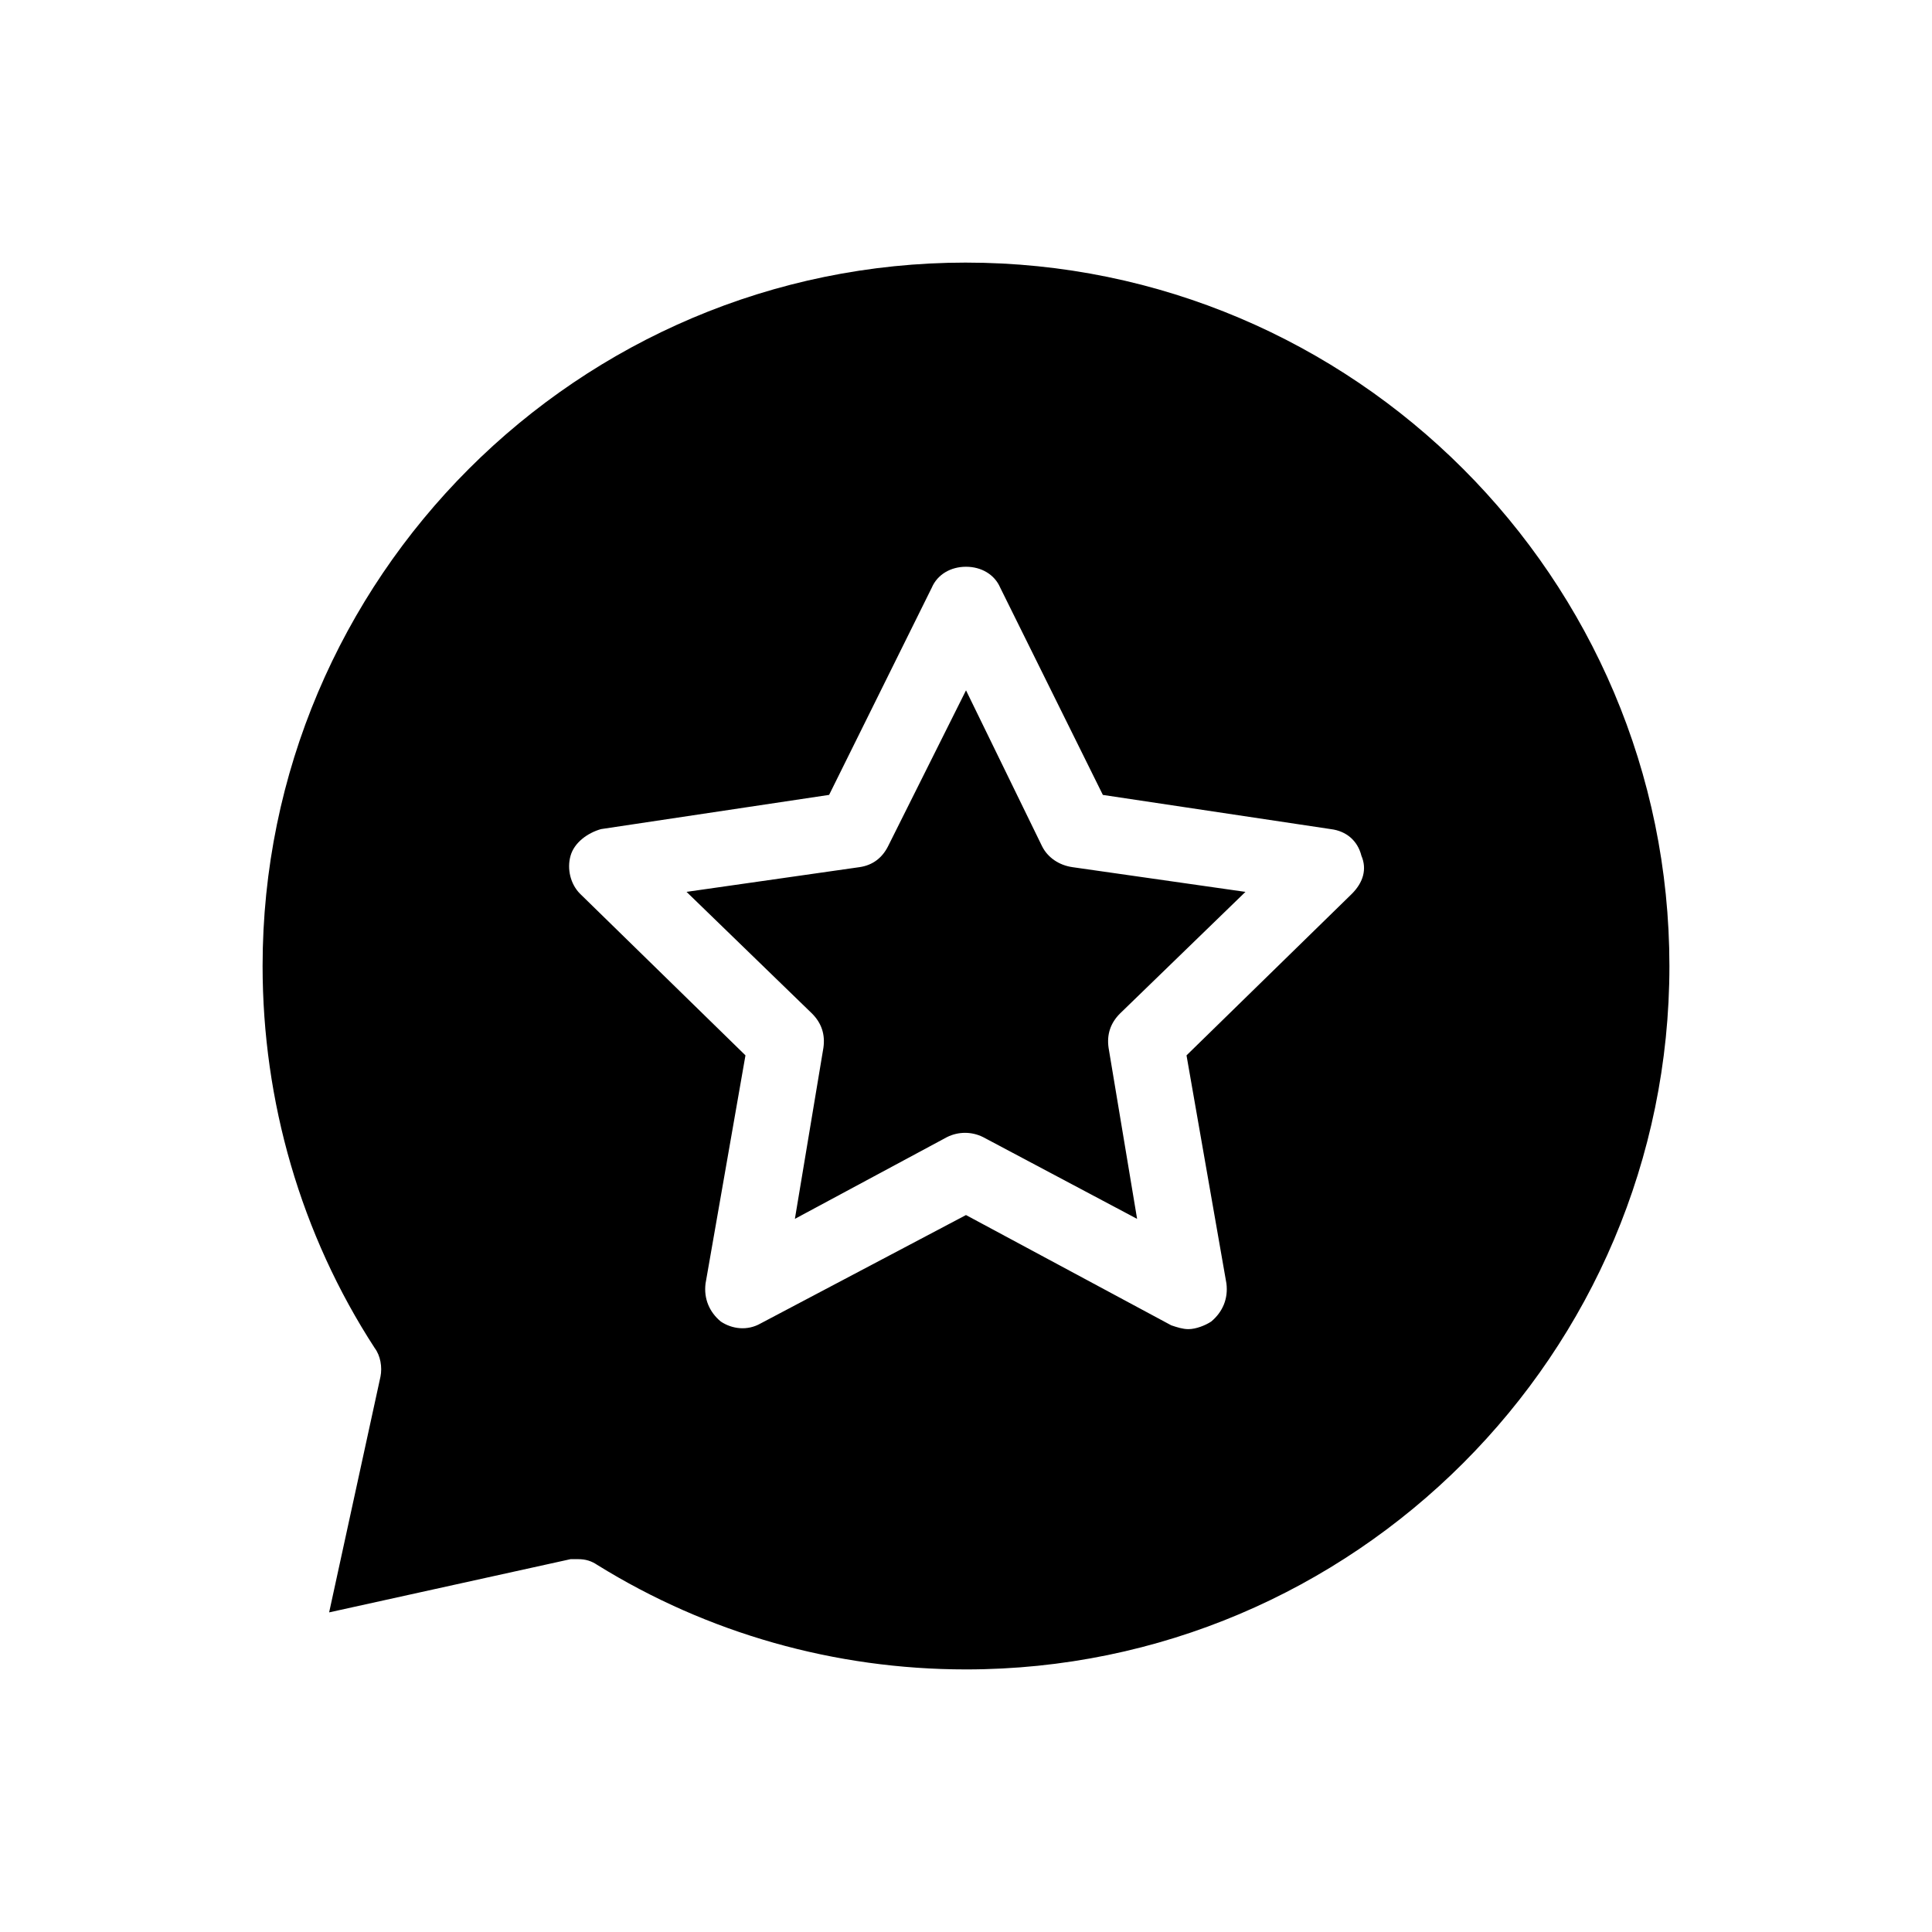 <?xml version="1.0" encoding="UTF-8"?>
<!-- Uploaded to: SVG Repo, www.svgrepo.com, Generator: SVG Repo Mixer Tools -->
<svg fill="#000000" width="800px" height="800px" version="1.1" viewBox="144 144 512 512" xmlns="http://www.w3.org/2000/svg">
 <path d="m400 213.59c-102.78 0-186.41 83.633-186.41 186.41 0 35.77 10.078 71.039 29.727 101.27 1.512 2.016 2.016 5.039 1.512 7.559l-13.605 62.469 63.984-14.105h2.016c2.016 0 3.527 0.504 5.039 1.512 29.219 18.137 62.973 27.707 97.738 27.707 102.78 0 186.41-83.633 186.41-186.41-0.004-102.77-83.633-186.41-186.41-186.41zm102.27 167.27-43.832 42.824 10.578 60.457c0.504 4.031-1.008 7.559-4.031 10.078-1.512 1.008-4.031 2.016-6.047 2.016-1.512 0-3.023-0.504-4.535-1.008l-54.406-29.227-54.41 28.719c-3.527 2.016-7.559 1.512-10.578-0.504-3.023-2.519-4.535-6.047-4.031-10.078l10.578-60.457-43.832-42.824c-2.519-2.519-3.527-6.551-2.519-10.078 1.008-3.527 4.535-6.047 8.062-7.055l60.457-9.07 27.207-54.914c1.512-3.527 5.039-5.543 9.07-5.543s7.559 2.016 9.07 5.543l27.199 54.922 60.457 9.07c4.031 0.504 7.055 3.023 8.062 7.055 1.508 3.523 0.5 7.051-2.519 10.074zm-74.062-7.055 45.848 6.551-33.25 32.242c-2.519 2.519-3.527 5.543-3.023 9.07l7.559 45.344-40.809-21.664c-3.023-1.512-6.551-1.512-9.574 0l-40.305 21.66 7.559-45.344c0.504-3.527-0.504-6.551-3.023-9.07l-33.25-32.242 45.848-6.551c3.527-0.504 6.047-2.519 7.559-5.543l20.656-41.312 20.152 41.312c1.508 3.027 4.527 5.043 8.055 5.547z"/>
</svg>